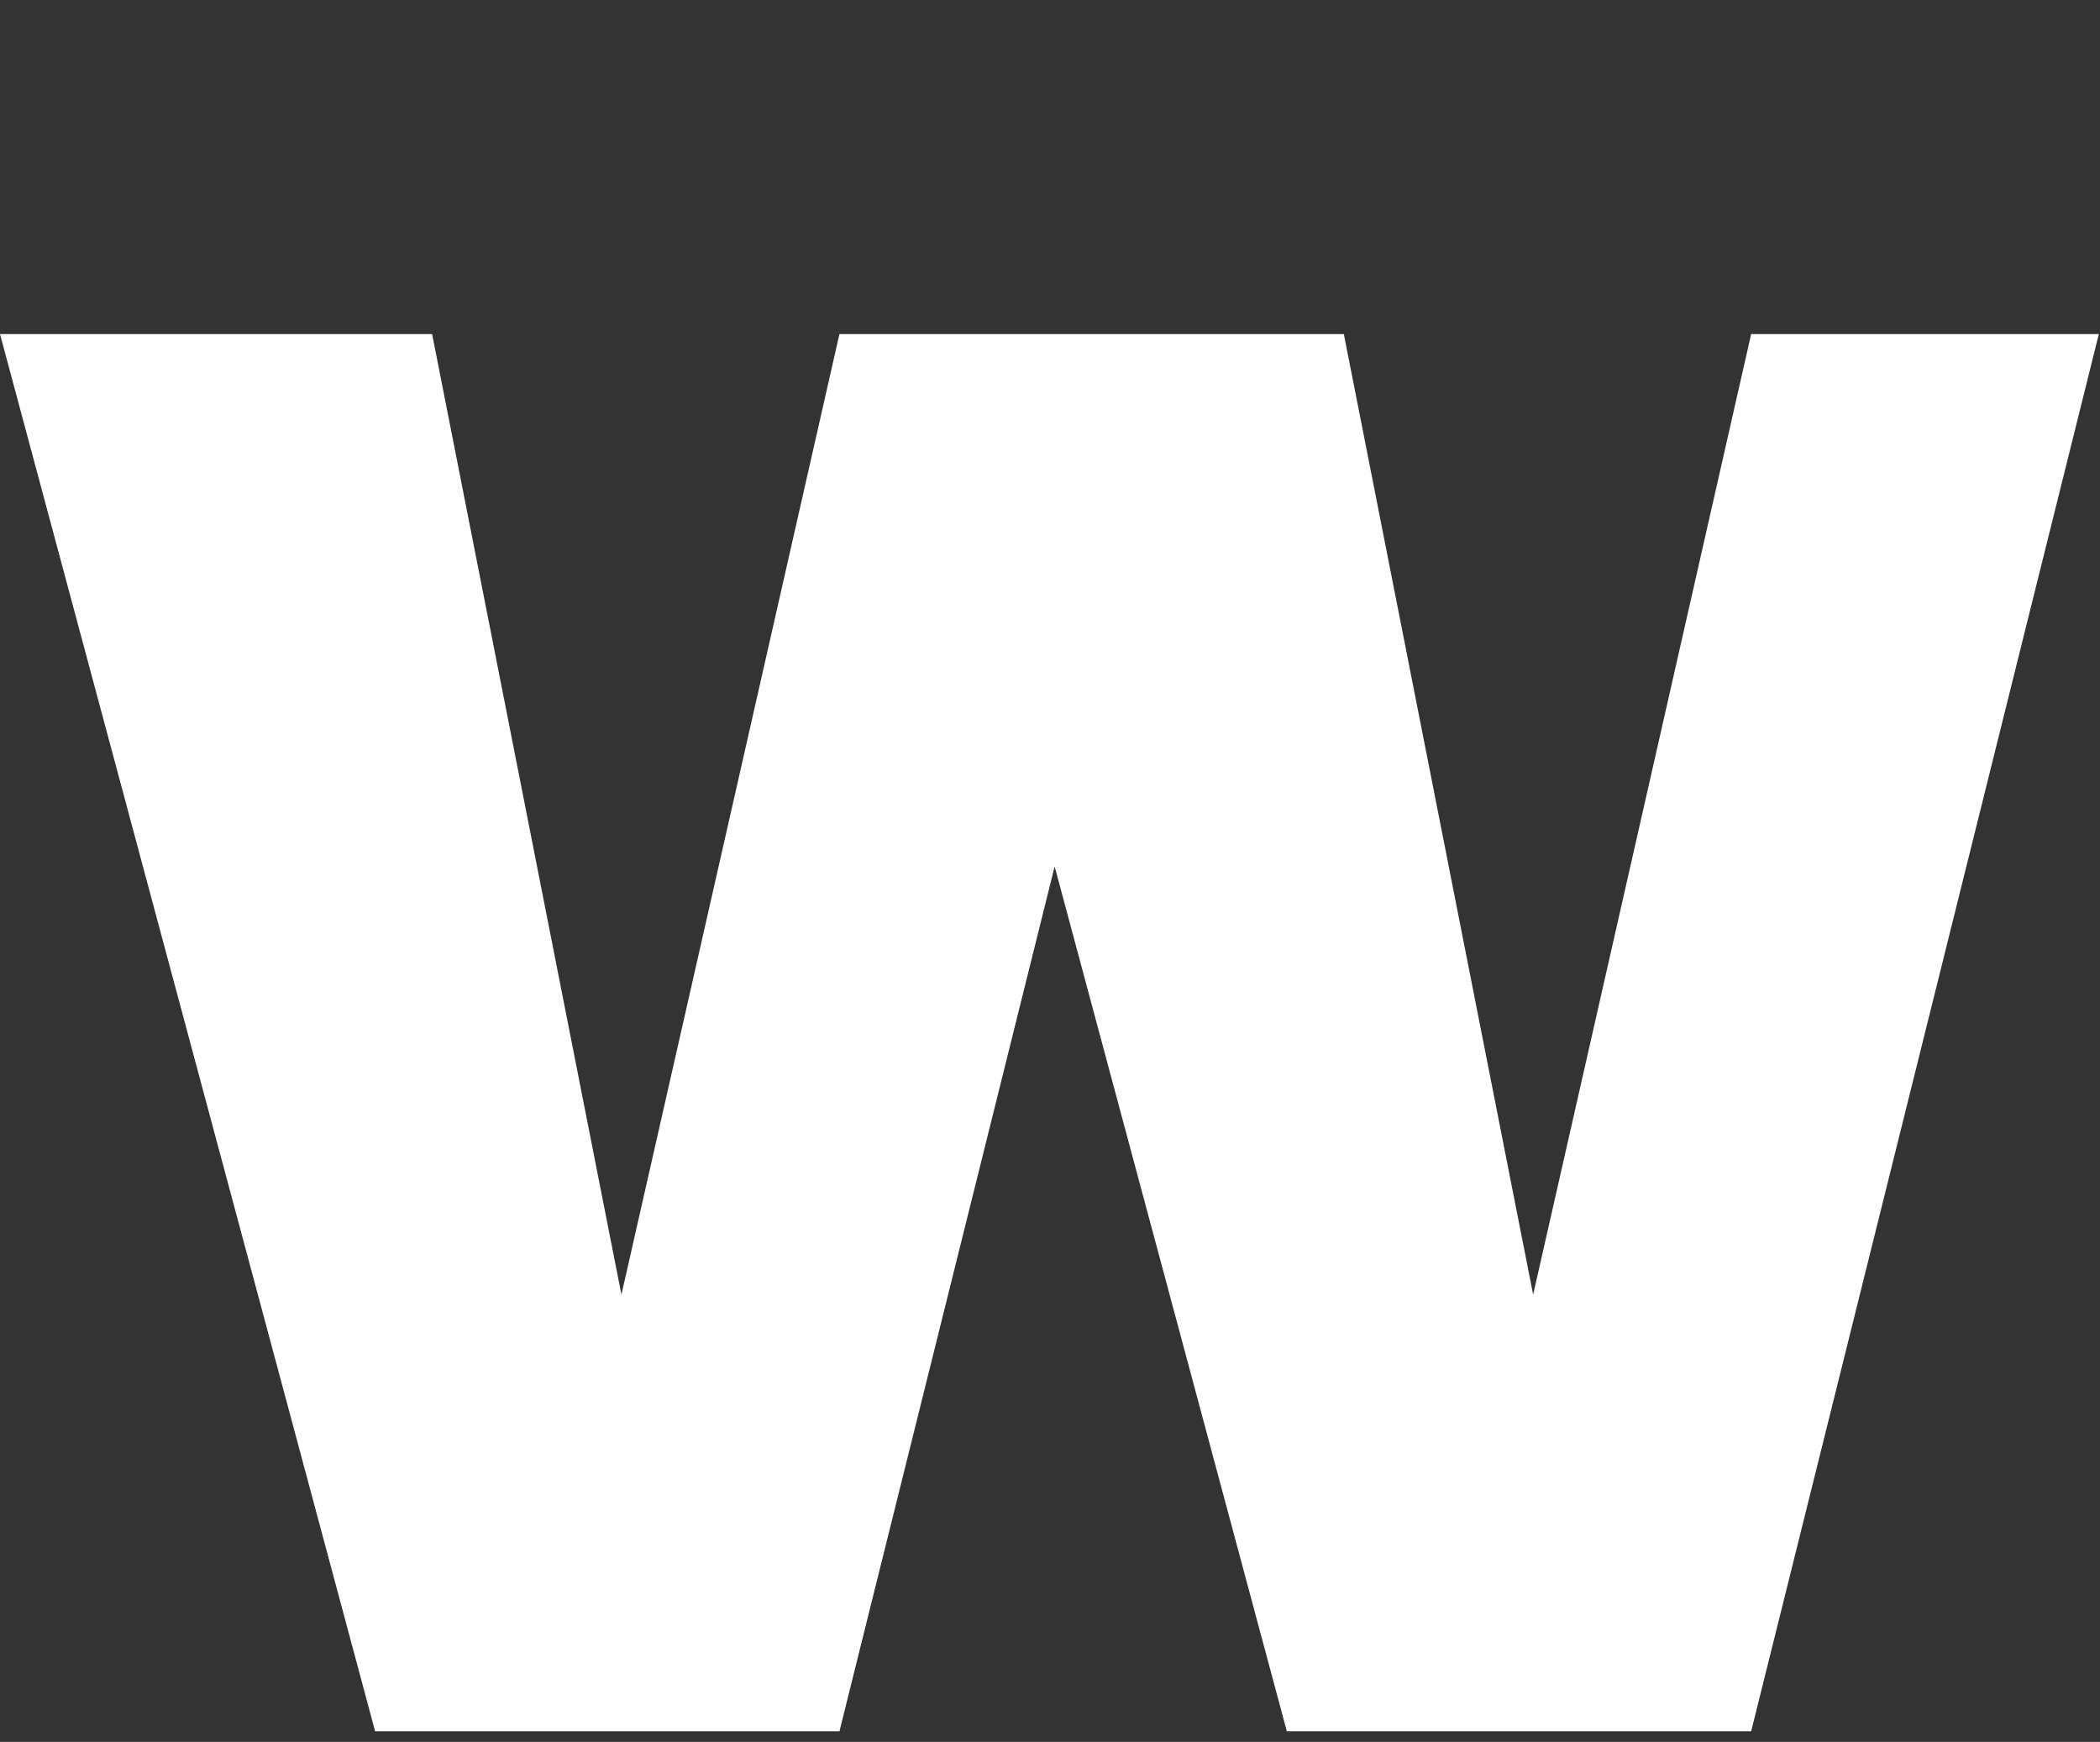 <svg width="176" height="146" viewBox="0 0 176 146" fill="none" xmlns="http://www.w3.org/2000/svg">
<rect x="0" y="0" width="176" height="146" fill="#333333" stroke="none"/>
<path d="M52.082 108.512L70.353 28H112.625L128.492 108.512L146.764 28H175.902L146.764 145.115H107.85L88.389 72.624L70.353 145.115H31.439L0 28H36.215L52.082 108.512Z" fill="white"/>
</svg>

